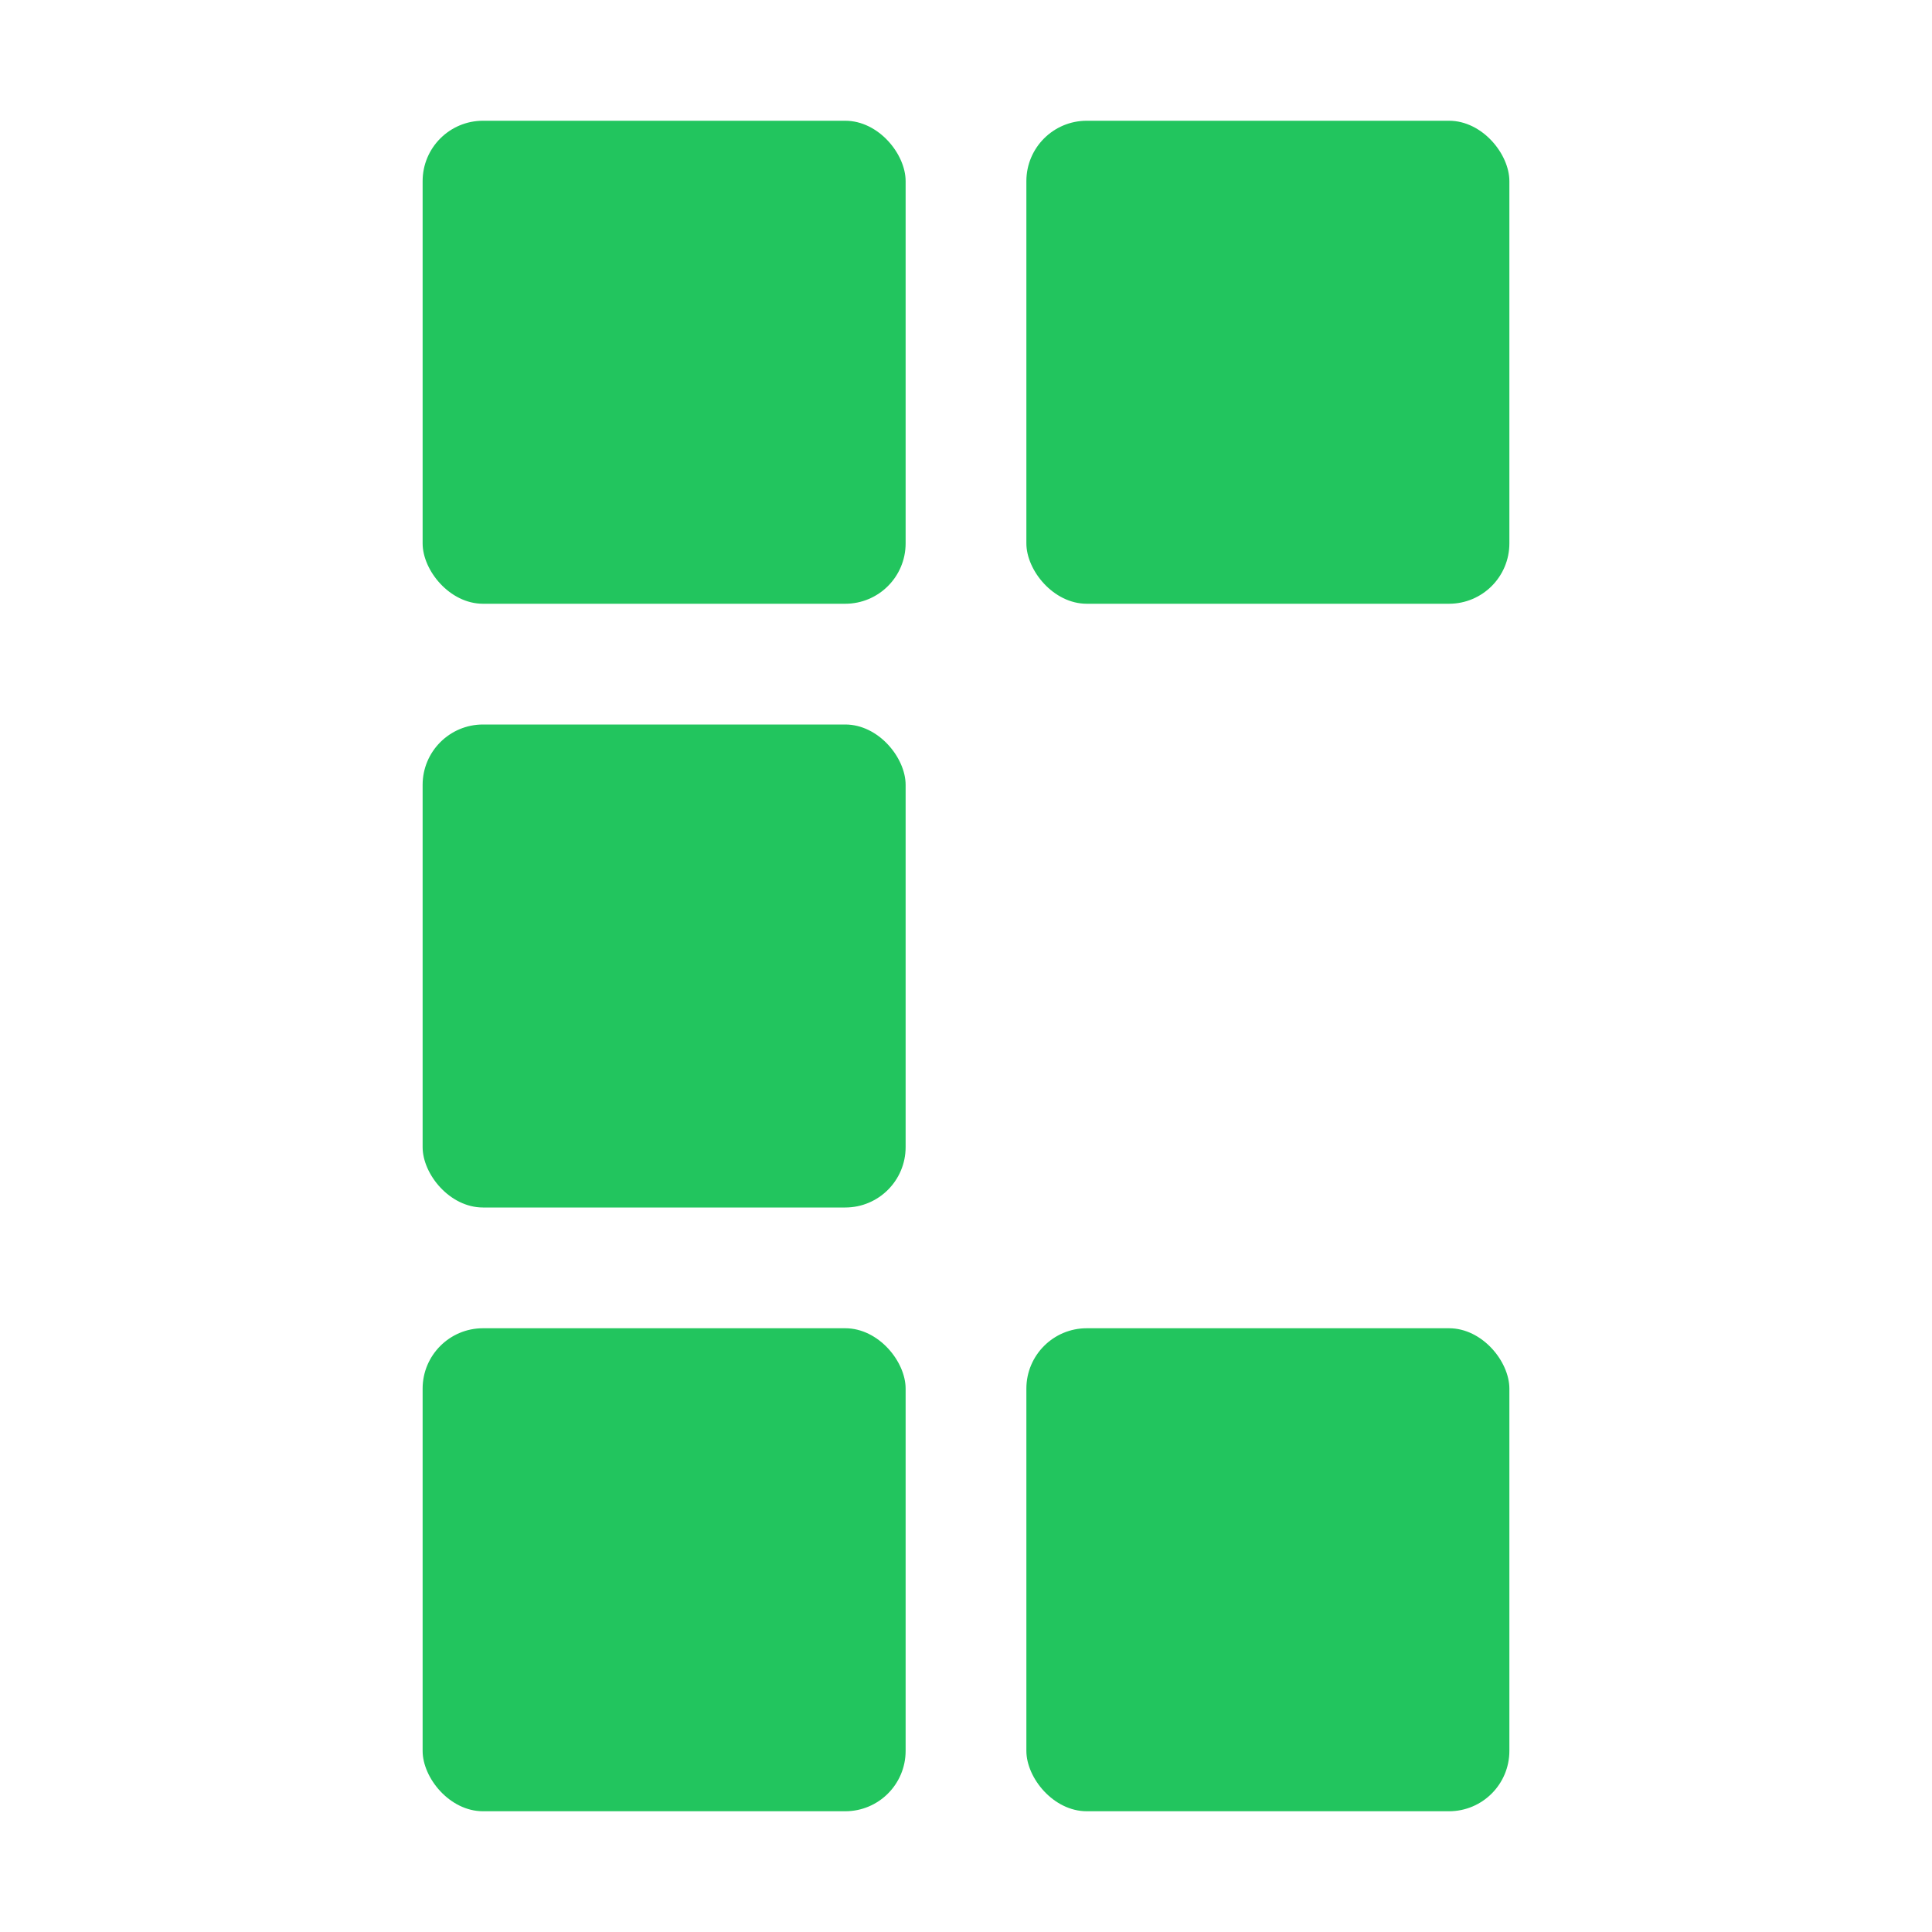<svg xmlns="http://www.w3.org/2000/svg" viewBox="0 0 64 64" width="64" height="64">
  <!-- 3x3 Grid forming stylised "C" for ConciergeCo - Clean version, centered -->
  <!-- Pattern: 
    ■ ■ □
    ■ □ □
    ■ ■ □
  -->

  <!-- Row 1 -->
  <rect x="14" y="4" width="16" height="16" rx="2" fill="#22c55e"/>
  <rect x="34" y="4" width="16" height="16" rx="2" fill="#22c55e"/>
  
  <!-- Row 2 -->
  <rect x="14" y="24" width="16" height="16" rx="2" fill="#22c55e"/>
  
  <!-- Row 3 -->
  <rect x="14" y="44" width="16" height="16" rx="2" fill="#22c55e"/>
  <rect x="34" y="44" width="16" height="16" rx="2" fill="#22c55e"/>
</svg>
